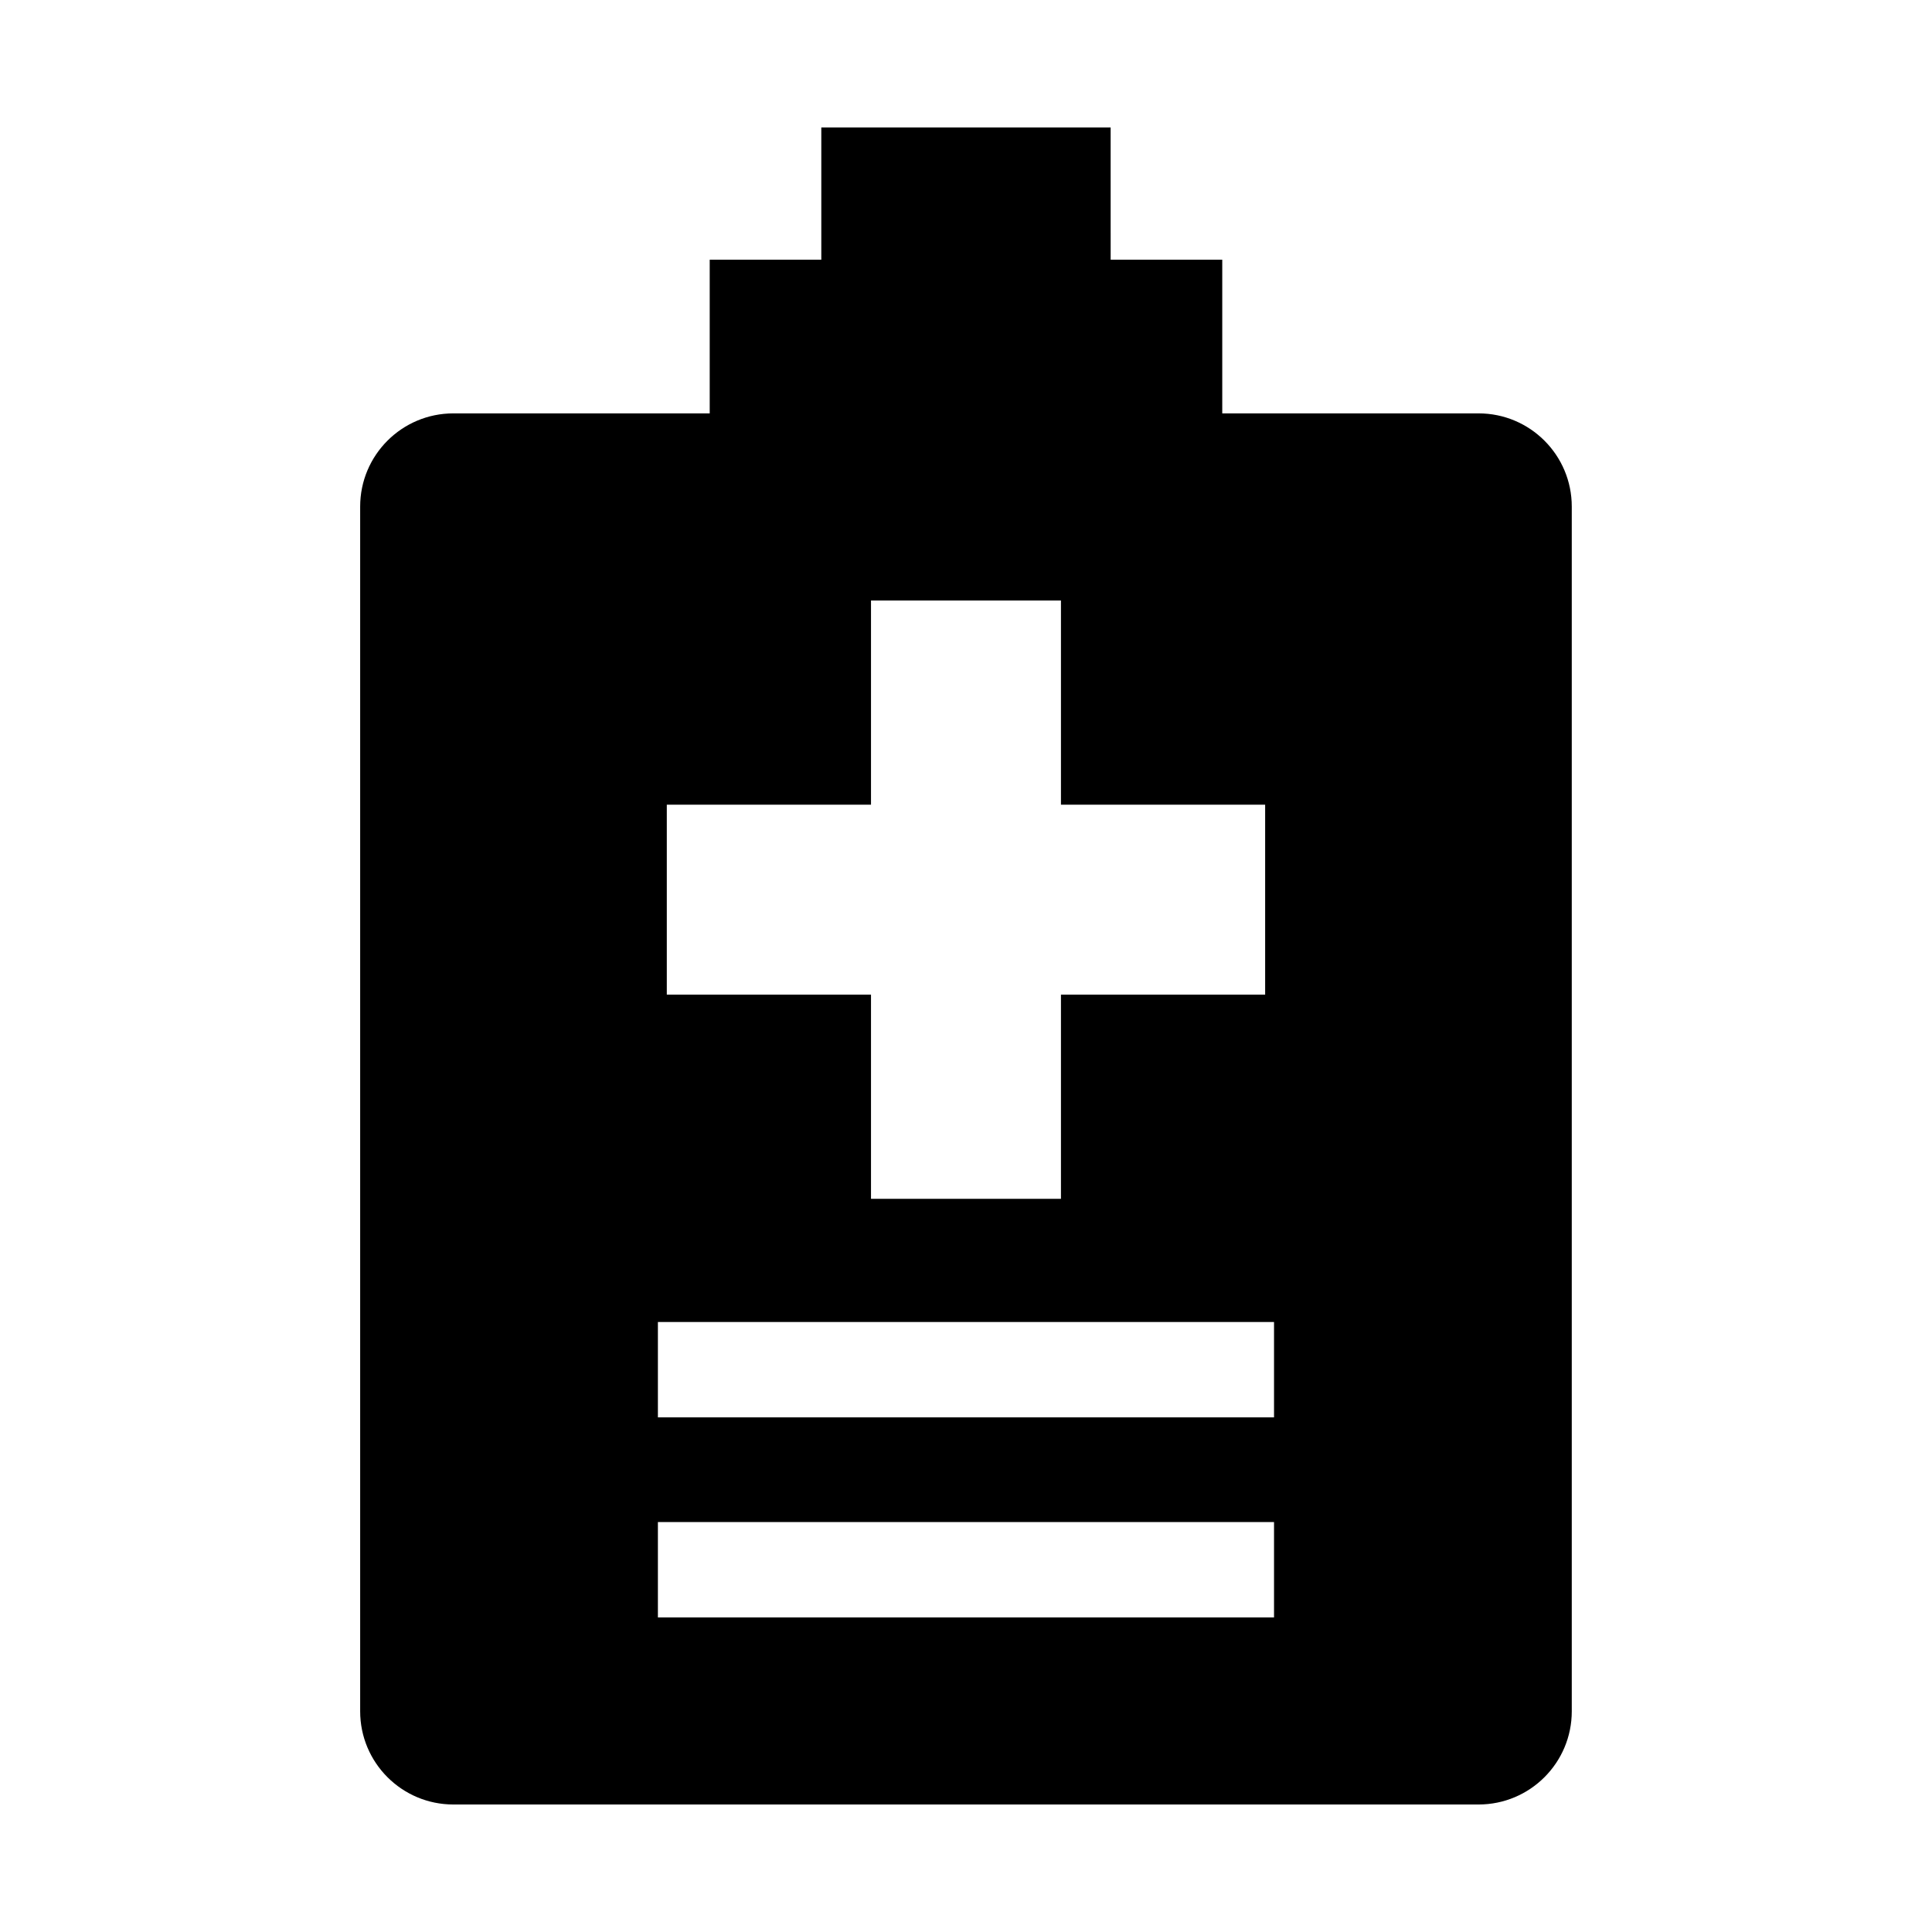 <?xml version="1.0" encoding="UTF-8"?>
<!-- Uploaded to: ICON Repo, www.svgrepo.com, Generator: ICON Repo Mixer Tools -->
<svg fill="#000000" width="800px" height="800px" version="1.1" viewBox="144 144 512 512" xmlns="http://www.w3.org/2000/svg">
 <path d="m535.84 253.55h-67.93v-40.727h-29.574l-0.004-35.043h-76.676v35.047h-29.574v40.727l-67.934-0.004c-13.641 0-24.699 11.059-24.699 24.699v319.26c0 13.641 11.059 24.699 24.699 24.699h271.69c13.641 0 24.699-11.059 24.699-24.699v-319.26c0-13.641-11.059-24.699-24.699-24.699zm-215.13 103.7h54.113v-54.113h50.34v54.113h54.113v50.34h-54.113v54.113h-50.34v-54.113h-54.113zm160.92 215.38h-163.28v-25.27h163.28zm0-53.012h-163.28v-25.27h163.28z"/>
</svg>